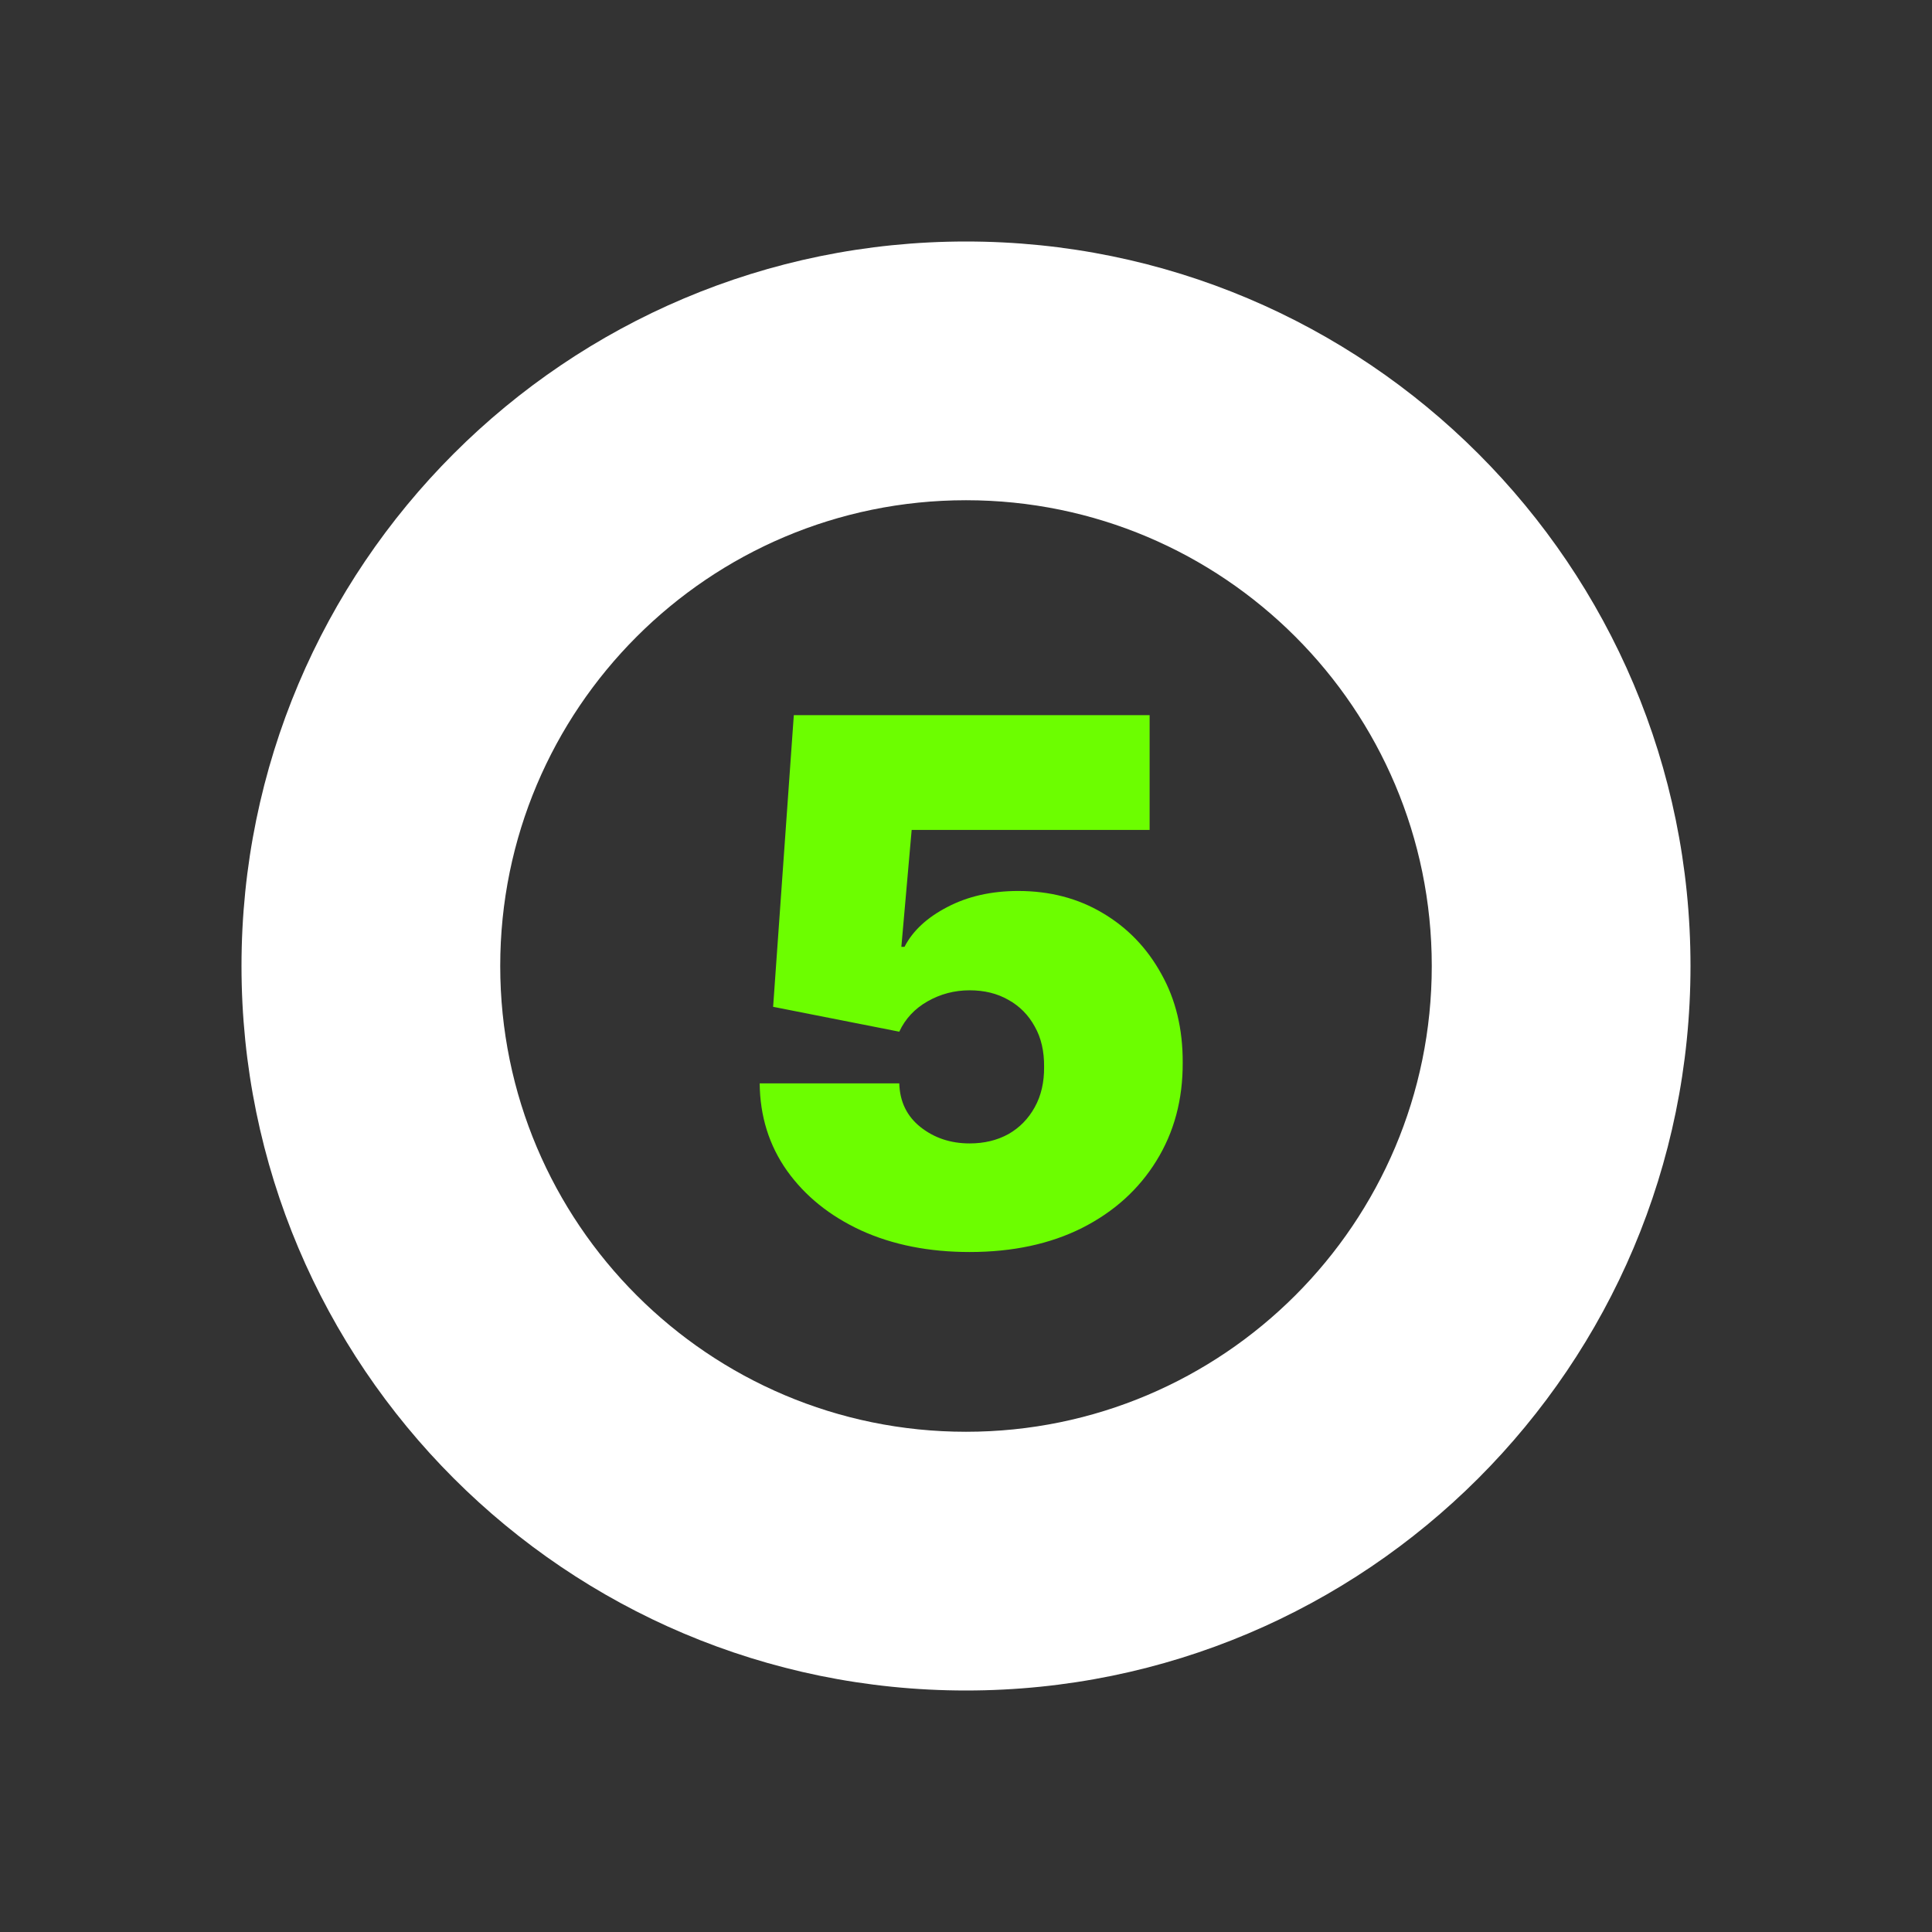 <svg width="24" height="24" viewBox="0 0 24 24" fill="none" xmlns="http://www.w3.org/2000/svg">
<rect x="0" y="0" width="24" height="24" fill="#333333" stroke="none"/>
<path fill-rule="evenodd" clip-rule="evenodd" d="M21 12C21 16.971 16.971 21 12 21C7.029 21 3 16.971 3 12C3 7.029 7.029 3 12 3C16.971 3 21 7.029 21 12ZM17.786 12C17.786 15.195 15.195 17.786 12 17.786C8.805 17.786 6.214 15.195 6.214 12C6.214 8.805 8.805 6.214 12 6.214C15.195 6.214 17.786 8.805 17.786 12Z" fill="white"/>
<path d="M12.045 15.553C11.54 15.553 11.091 15.464 10.699 15.286C10.309 15.106 10.002 14.859 9.777 14.544C9.554 14.229 9.441 13.867 9.437 13.458H11.171C11.178 13.685 11.265 13.866 11.435 14.001C11.606 14.136 11.809 14.204 12.045 14.204C12.227 14.204 12.388 14.165 12.527 14.088C12.666 14.009 12.775 13.897 12.854 13.754C12.934 13.61 12.972 13.443 12.97 13.253C12.972 13.06 12.934 12.893 12.854 12.752C12.775 12.608 12.666 12.498 12.527 12.421C12.388 12.341 12.227 12.302 12.045 12.302C11.857 12.302 11.682 12.348 11.521 12.44C11.363 12.53 11.246 12.655 11.171 12.816L9.604 12.507L9.861 8.884H14.281V10.31H11.325L11.197 11.762H11.236C11.338 11.563 11.516 11.398 11.769 11.267C12.021 11.135 12.315 11.068 12.649 11.068C13.041 11.068 13.39 11.159 13.696 11.341C14.005 11.523 14.248 11.775 14.425 12.096C14.605 12.415 14.694 12.784 14.692 13.201C14.694 13.66 14.585 14.066 14.364 14.422C14.146 14.775 13.839 15.053 13.442 15.254C13.046 15.453 12.58 15.553 12.045 15.553Z" fill="#6CFE00"/>
</svg>
